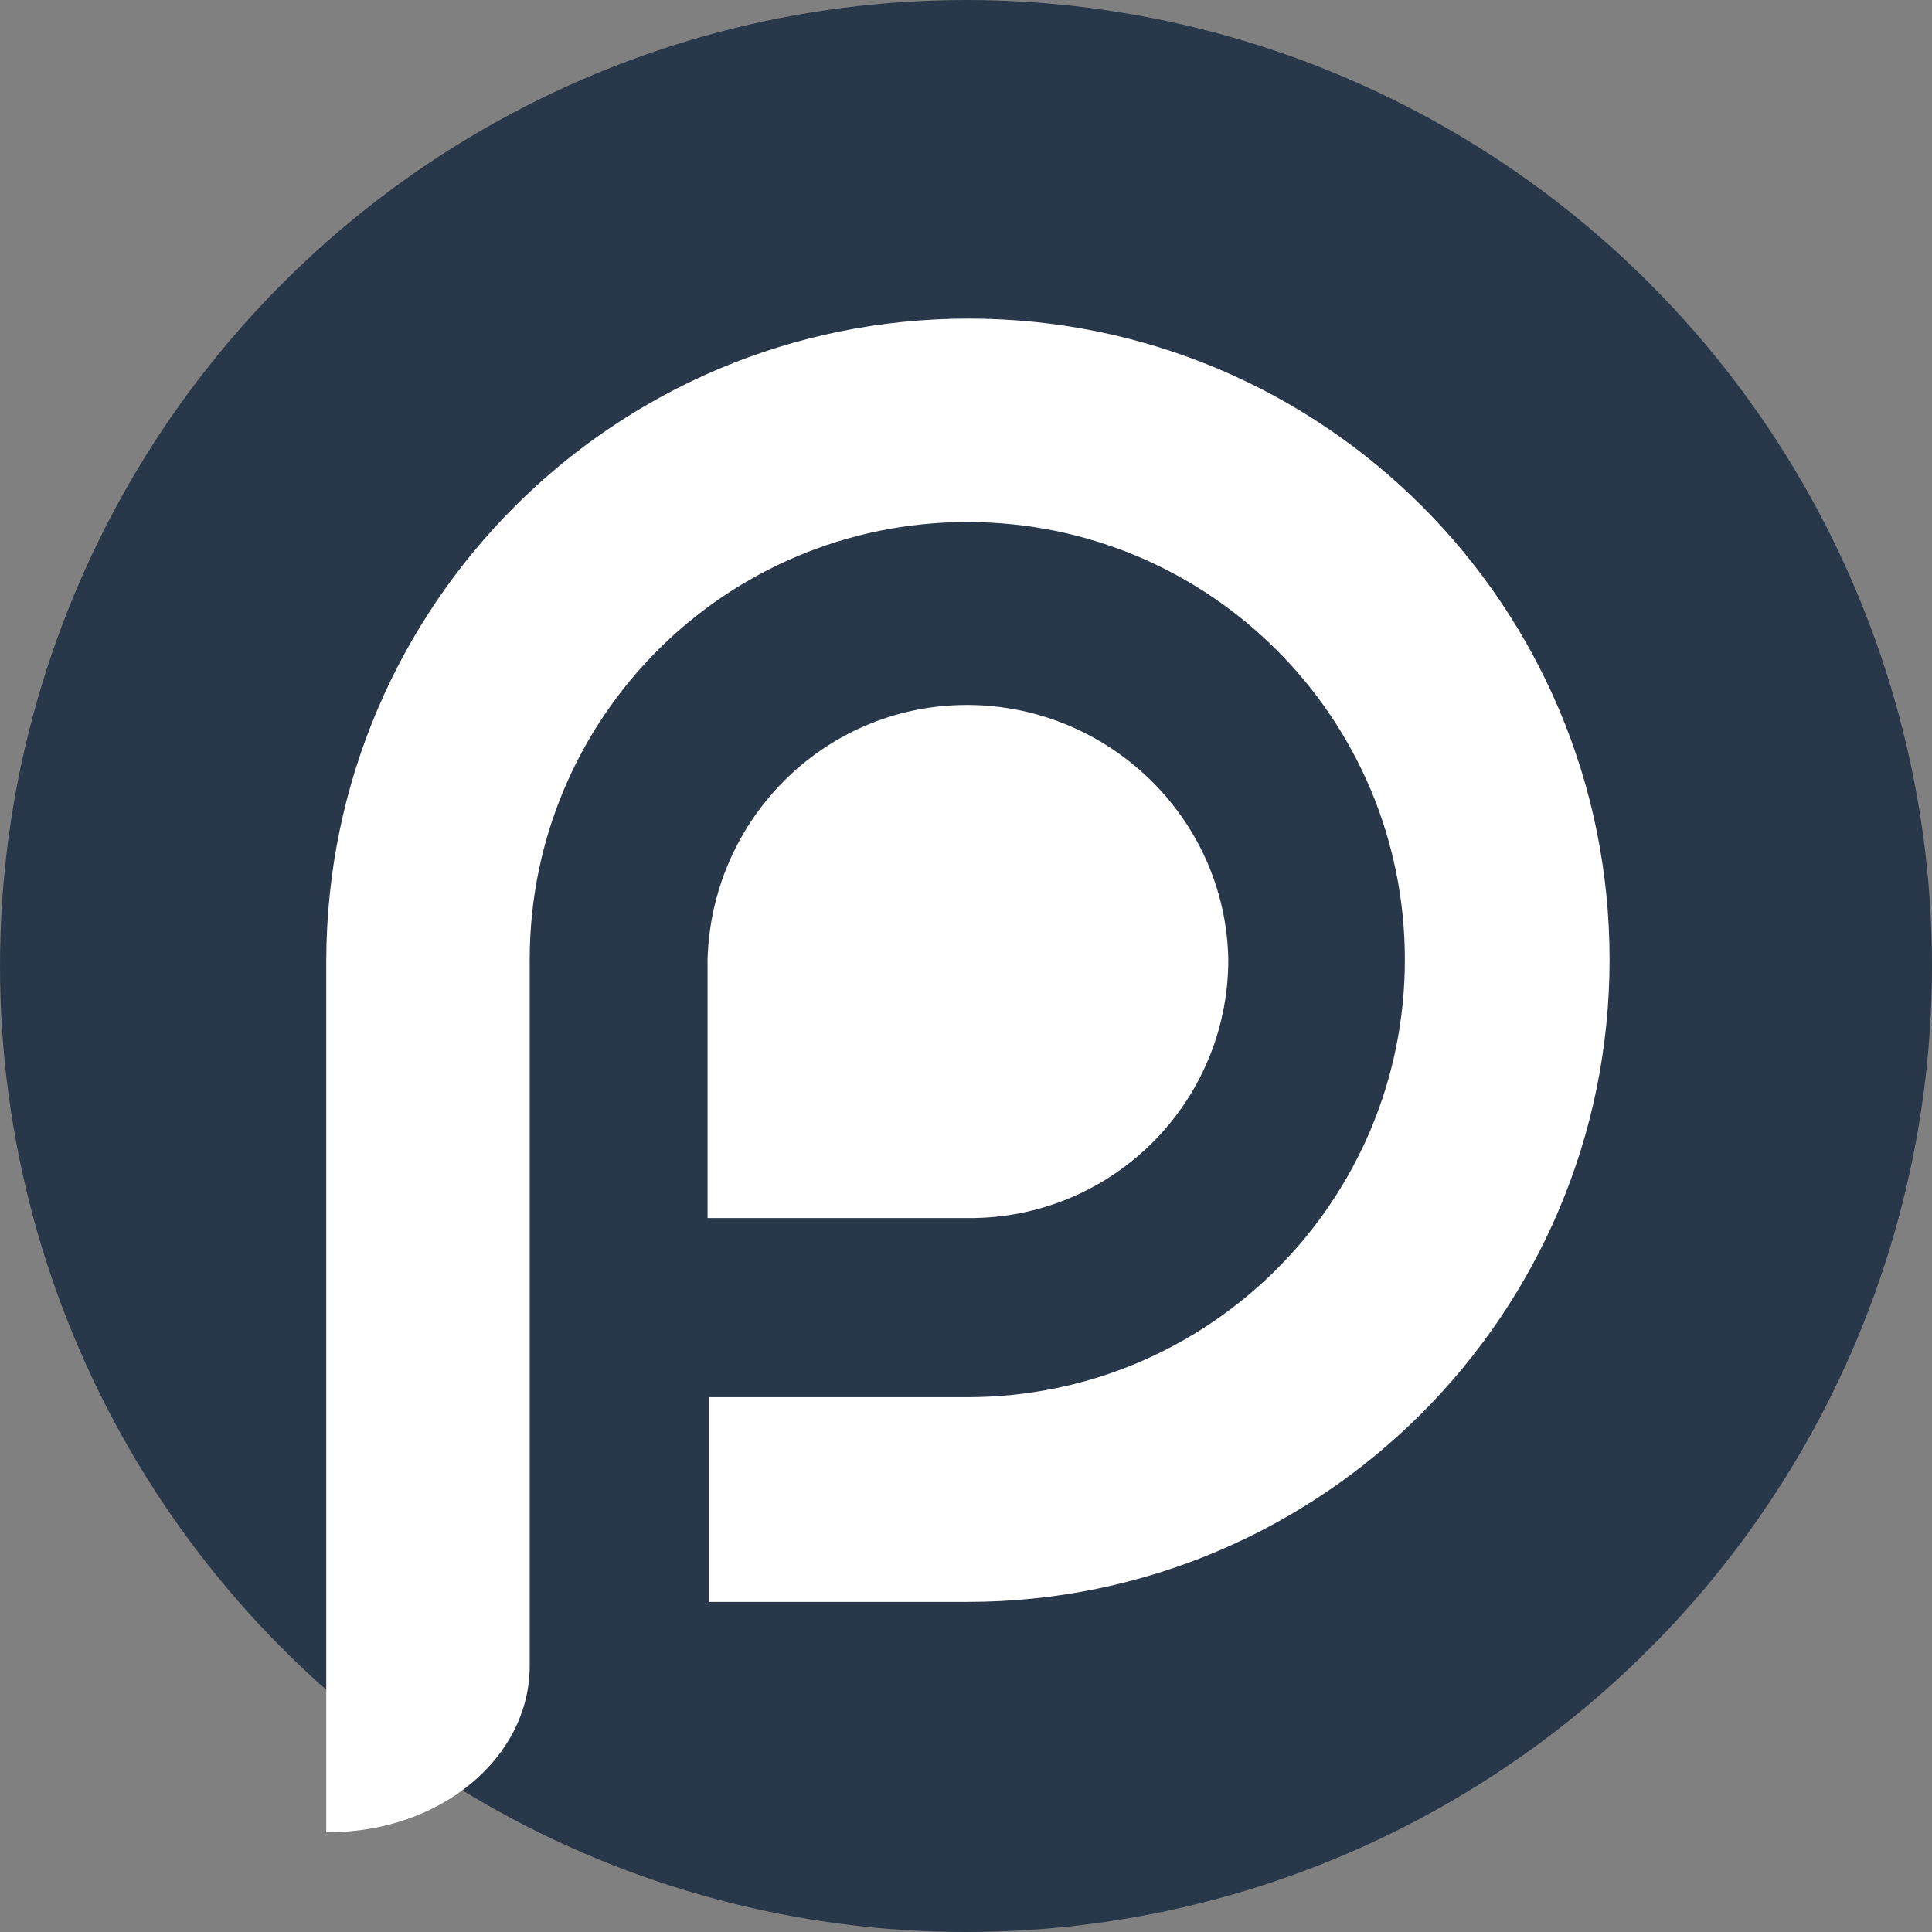 <?xml version="1.0" encoding="UTF-8"?> <!-- Generator: Adobe Illustrator 23.0.1, SVG Export Plug-In . SVG Version: 6.00 Build 0) --> <svg xmlns="http://www.w3.org/2000/svg" xmlns:xlink="http://www.w3.org/1999/xlink" id="Logo" x="0px" y="0px" viewBox="0 0 151 151" style="enable-background:new 0 0 151 151;" xml:space="preserve"><rect x="0" y="0" width="151" height="151" fill="#808080" stroke="none"/> <style type="text/css"> .st0{fill:#283749;} .st1{fill:#FFFFFF;} </style> <title>Pradhan</title> <circle class="st0" cx="75.5" cy="75.5" r="75.5"></circle> <path class="st1" d="M96,75c-0.2-11.2-9.6-20.1-20.8-19.9c-10.9,0.2-19.6,9-19.9,19.9v15.6l0,0v4.6h20.3C86.9,95.3,96,86.2,96,75z"></path> <path class="st1" d="M75.7,24.9C48,24.9,25.6,47.3,25.5,75v68.2h0.2c8.7,0,15.7-5.8,15.7-13V75c0-18.9,15.3-34.2,34.2-34.2 s34.2,15.3,34.2,34.2s-15.3,34.2-34.2,34.2h0H55.4v16h20.2c27.7,0,50.2-22.5,50.2-50.2C125.8,47.3,103.4,24.9,75.7,24.9L75.7,24.9z"></path> </svg> 